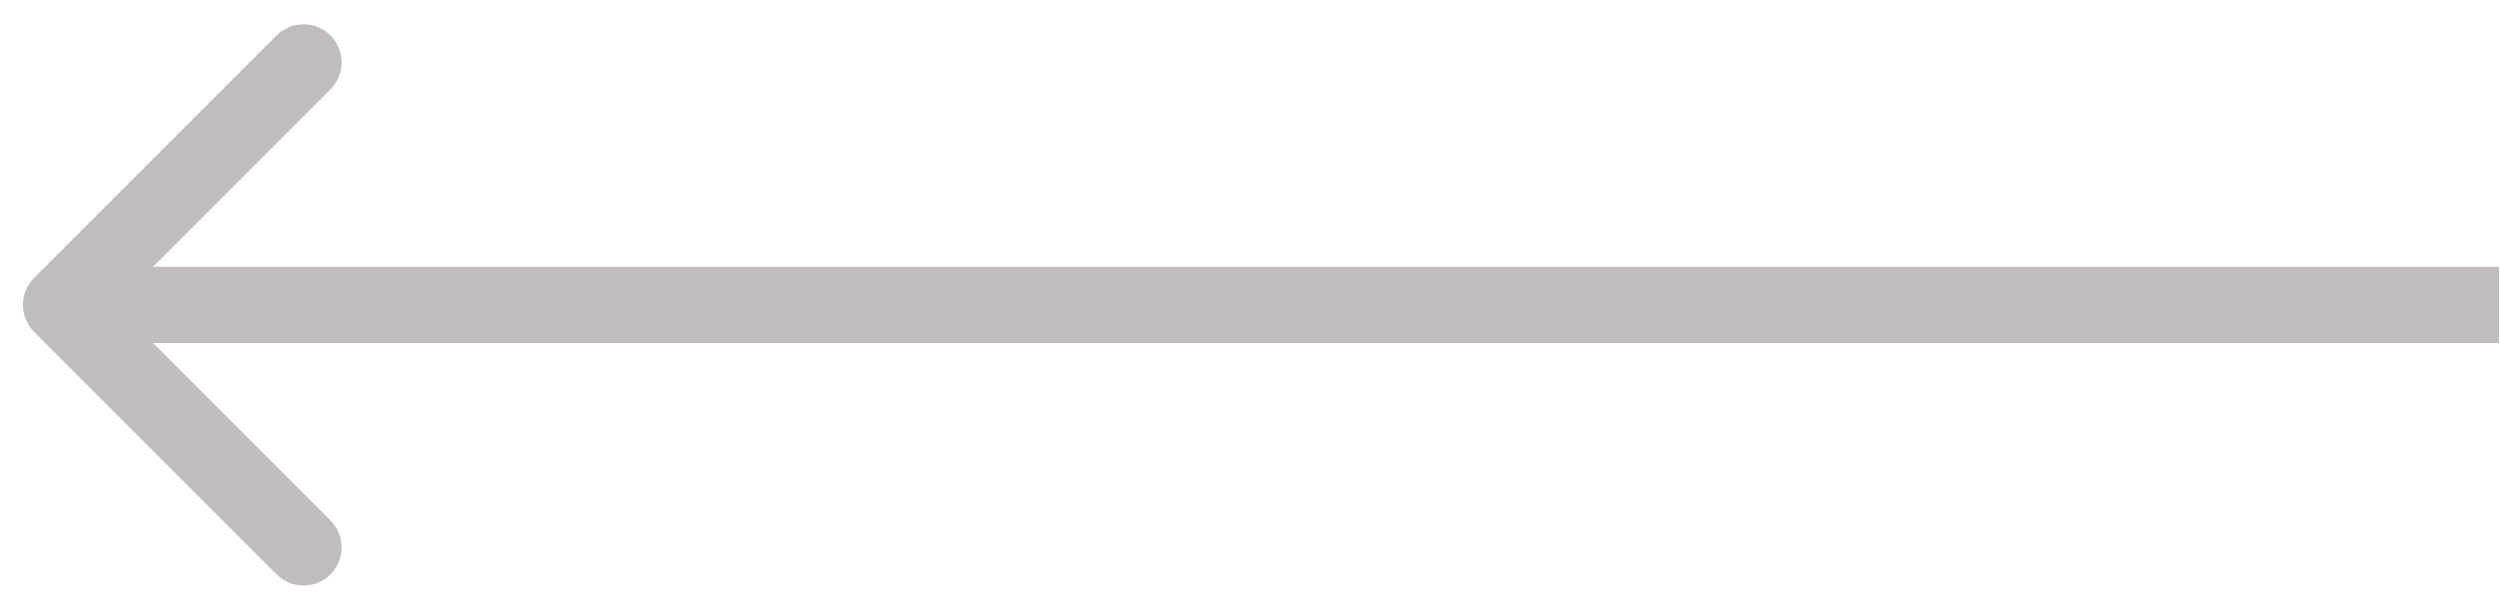 <svg width="41" height="10" viewBox="0 0 41 10" fill="none" xmlns="http://www.w3.org/2000/svg">
<path d="M0.559 4.558C0.315 4.802 0.315 5.198 0.559 5.442L4.536 9.419C4.78 9.664 5.176 9.664 5.42 9.419C5.664 9.175 5.664 8.78 5.42 8.536L1.885 5L5.42 1.464C5.664 1.22 5.664 0.825 5.42 0.581C5.176 0.337 4.78 0.337 4.536 0.581L0.559 4.558ZM40.984 5V4.375L1.001 4.375V5V5.625L40.984 5.625V5Z" fill="#C1BDBD"/>
</svg>
